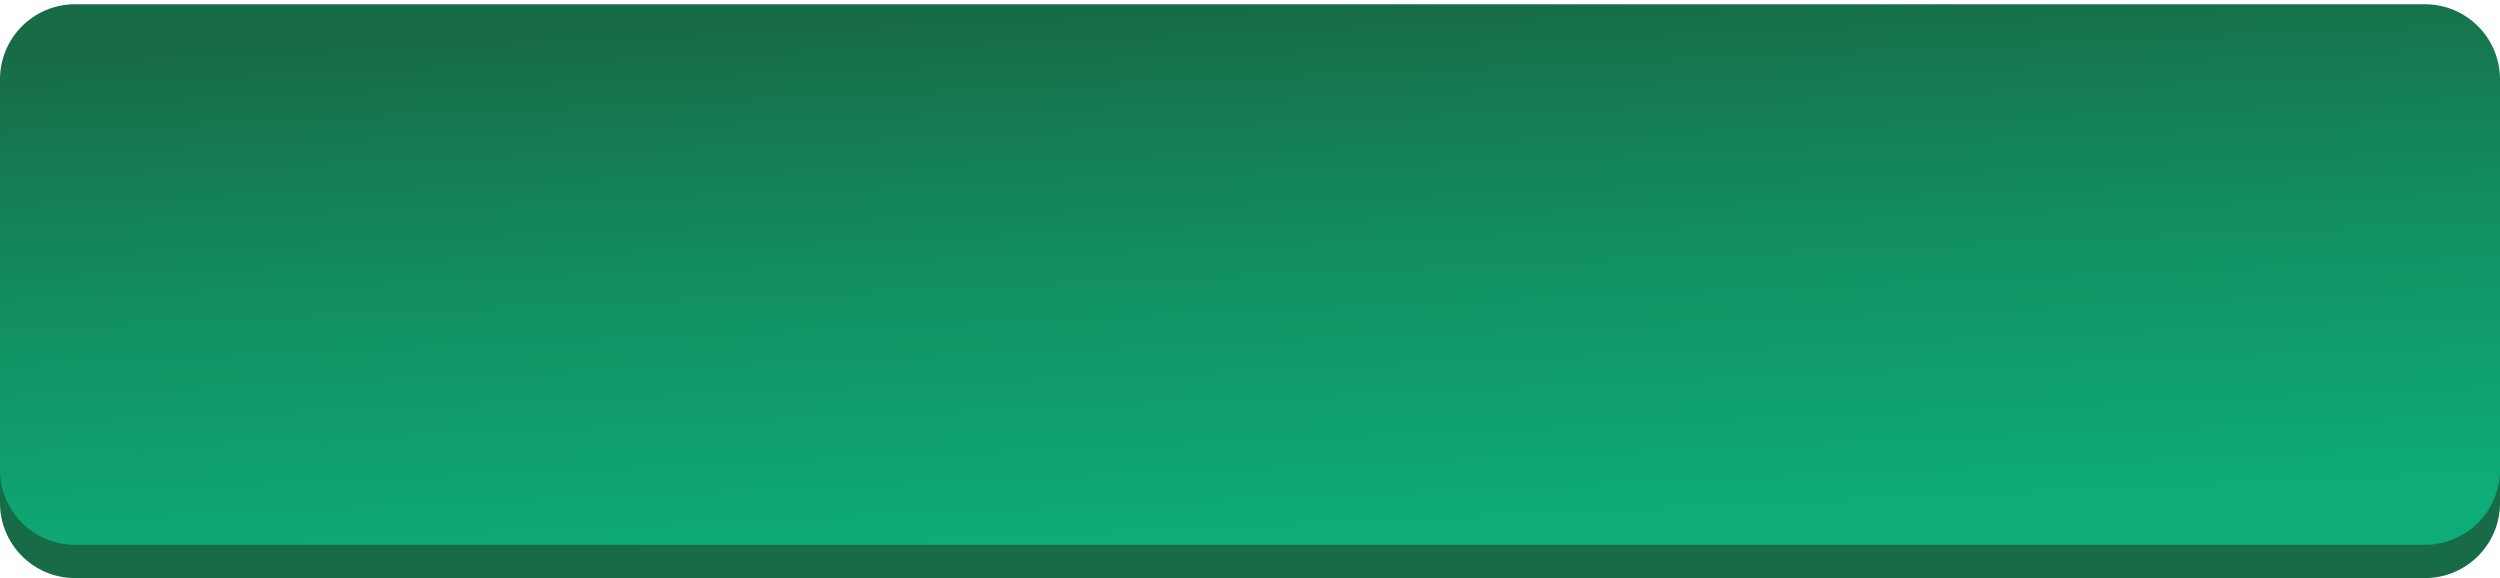 <?xml version="1.0" encoding="UTF-8"?> <svg xmlns="http://www.w3.org/2000/svg" width="333" height="77" viewBox="0 0 333 77" fill="none"><path d="M323 5H10C4.477 5 0 9.477 0 15V67C0 72.523 4.477 77 10 77H323C328.523 77 333 72.523 333 67V15C333 9.477 328.523 5 323 5Z" fill="#176C47"></path><path d="M323 0.566H10C4.477 0.566 0 5.043 0 10.566V62.566C0 68.089 4.477 72.566 10 72.566H323C328.523 72.566 333 68.089 333 62.566V10.566C333 5.043 328.523 0.566 323 0.566Z" fill="url(#paint0_linear_2031_19)"></path><defs><linearGradient id="paint0_linear_2031_19" x1="184.134" y1="0.566" x2="187.256" y2="72.573" gradientUnits="userSpaceOnUse"><stop stop-color="#176C47"></stop><stop offset="0.448" stop-color="#128E60"></stop><stop offset="0.964" stop-color="#0EAC78"></stop></linearGradient></defs></svg> 